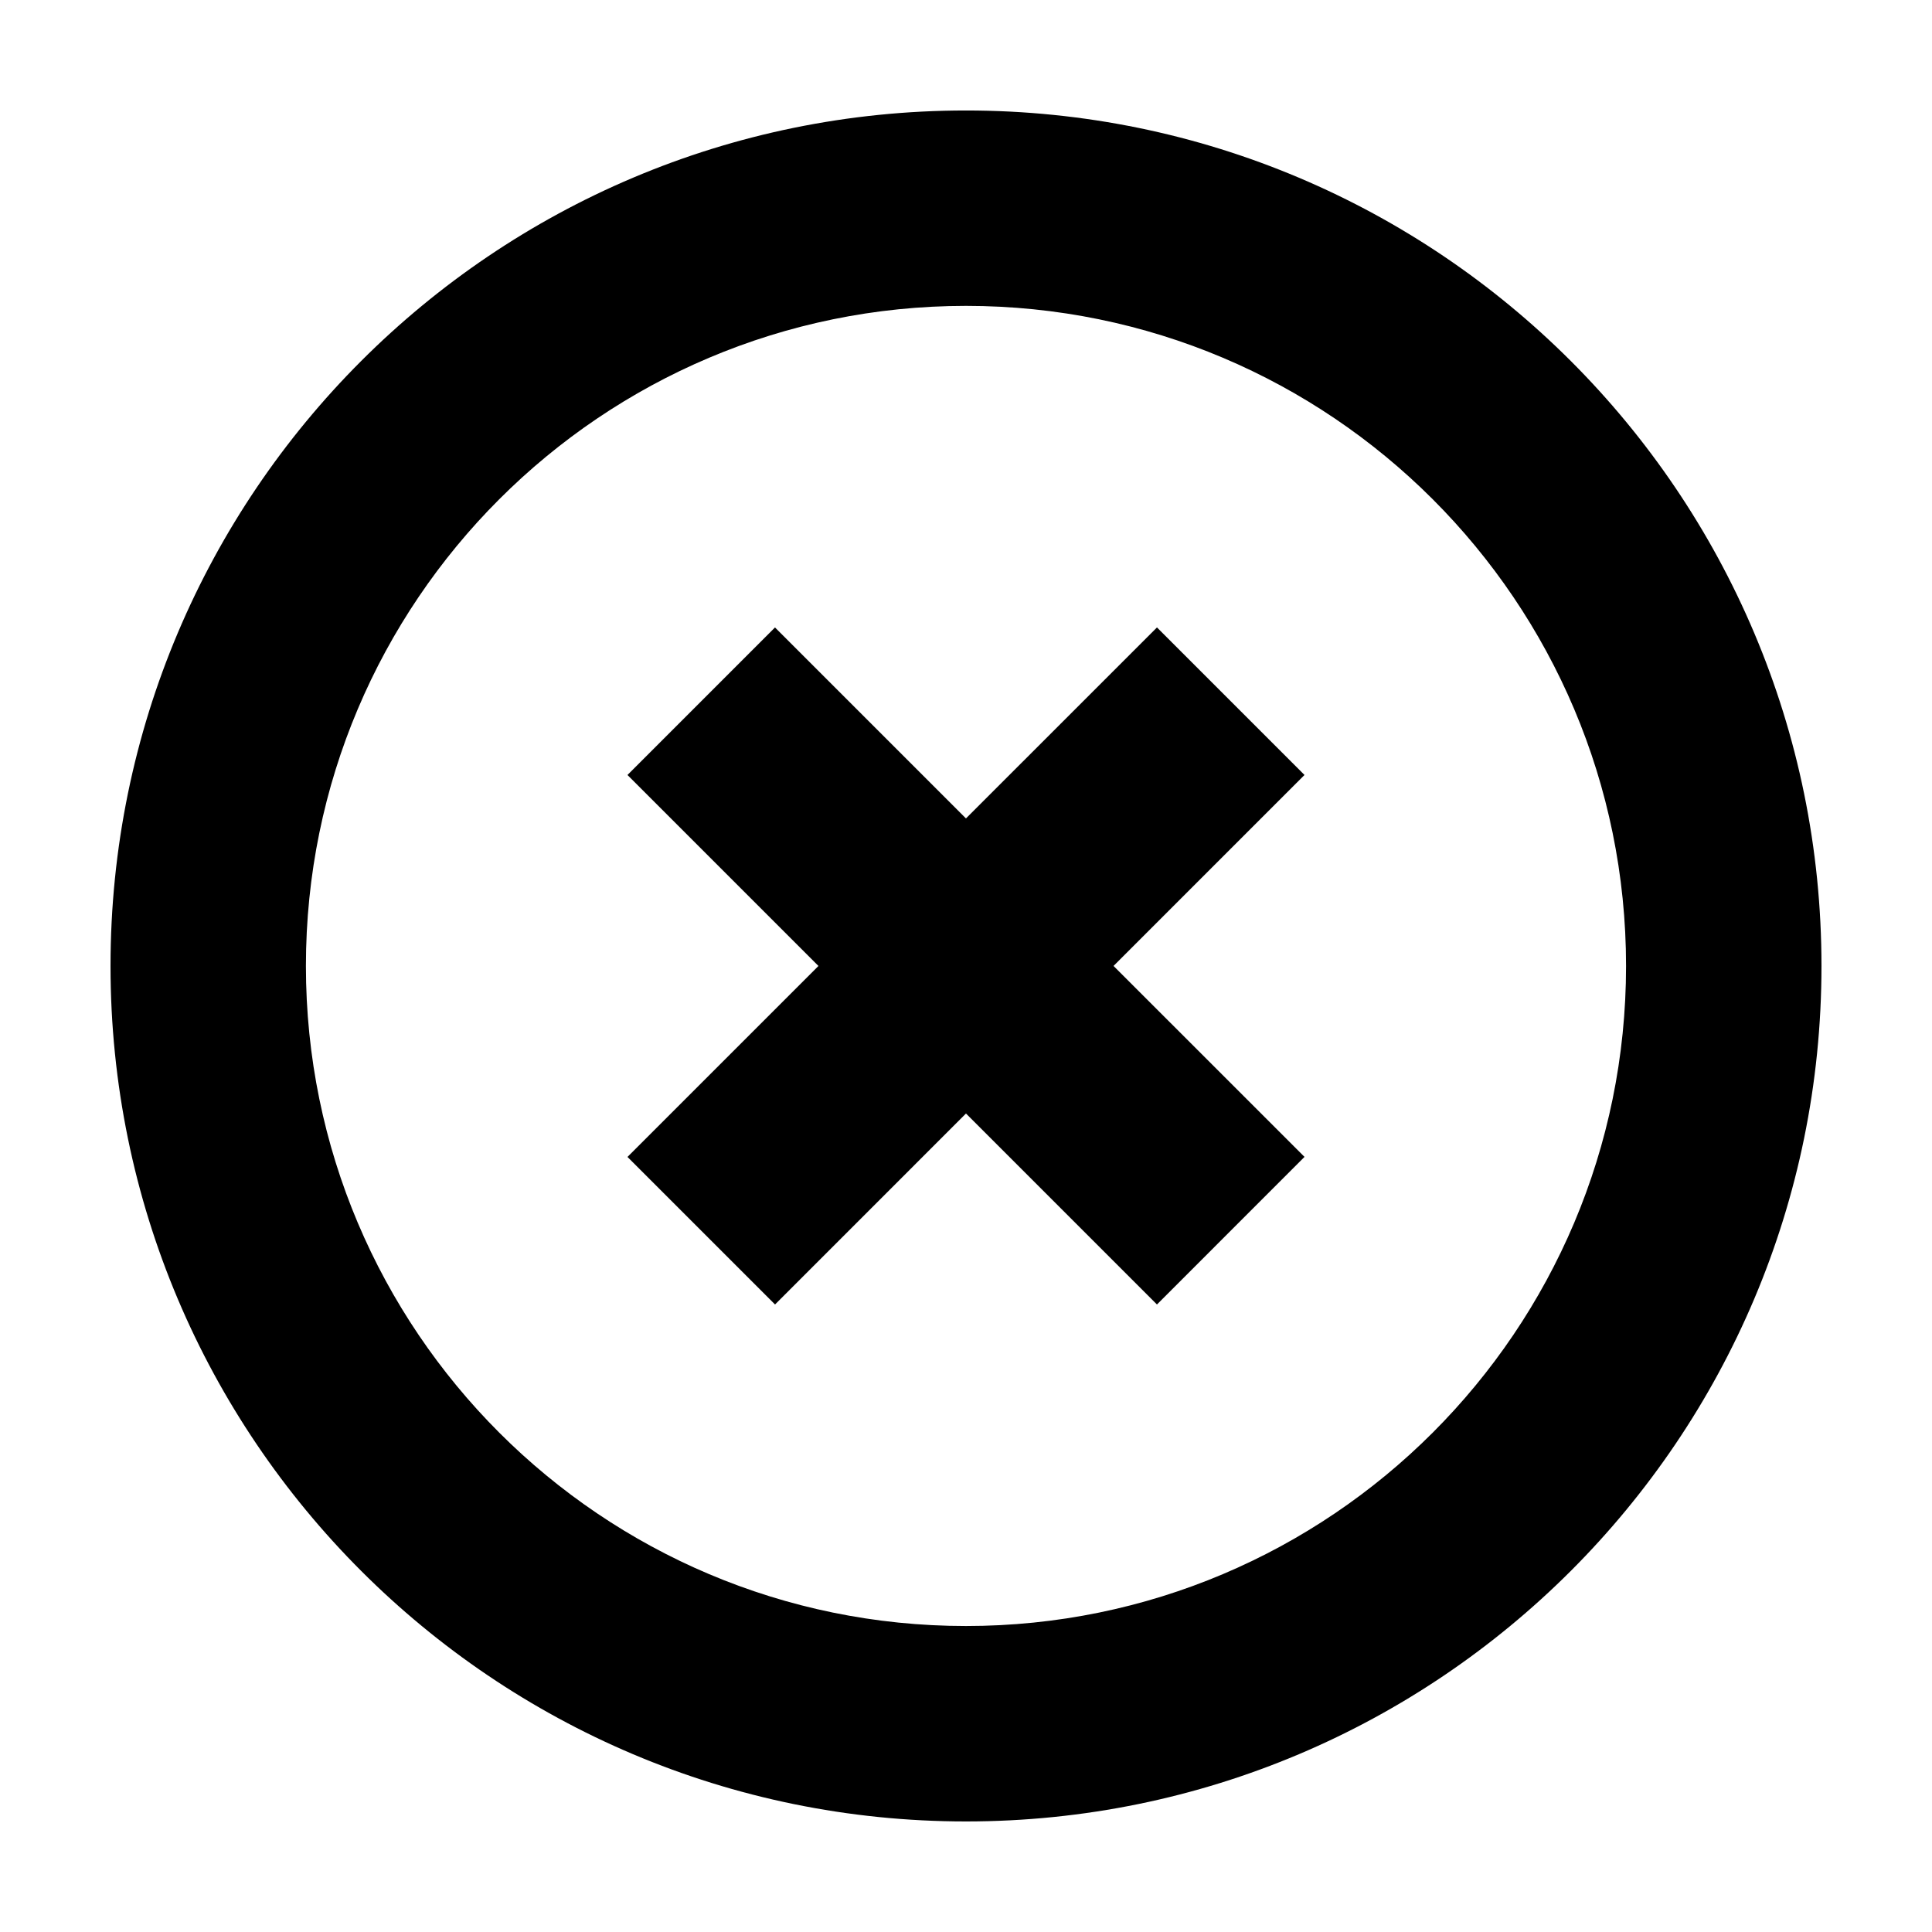 <?xml version="1.0" encoding="UTF-8"?>
<!-- Uploaded to: SVG Find, www.svgrepo.com, Generator: SVG Find Mixer Tools -->
<svg fill="#000000" width="800px" height="800px" version="1.1" viewBox="144 144 512 512" xmlns="http://www.w3.org/2000/svg">
 <path d="m400 173.28c125.19 0 226.71 101.52 226.71 226.71 0 125.19-101.53 226.71-226.71 226.71-125.2 0-226.71-101.53-226.71-226.71 0-125.2 101.52-226.71 226.71-226.71zm50.609 137 39.094 39.094-50.605 50.609 50.609 50.605-39.102 39.113-50.609-50.609-50.605 50.609-39.105-39.102 50.613-50.609-50.613-50.613 39.094-39.094 50.609 50.609 50.613-50.609zm-50.609-85.219c96.59 0 174.92 78.332 174.92 174.93 0 96.59-78.332 174.92-174.92 174.92-96.594 0-174.93-78.332-174.93-174.92 0-96.594 78.332-174.93 174.93-174.93z" fill-rule="evenodd"/>
</svg>